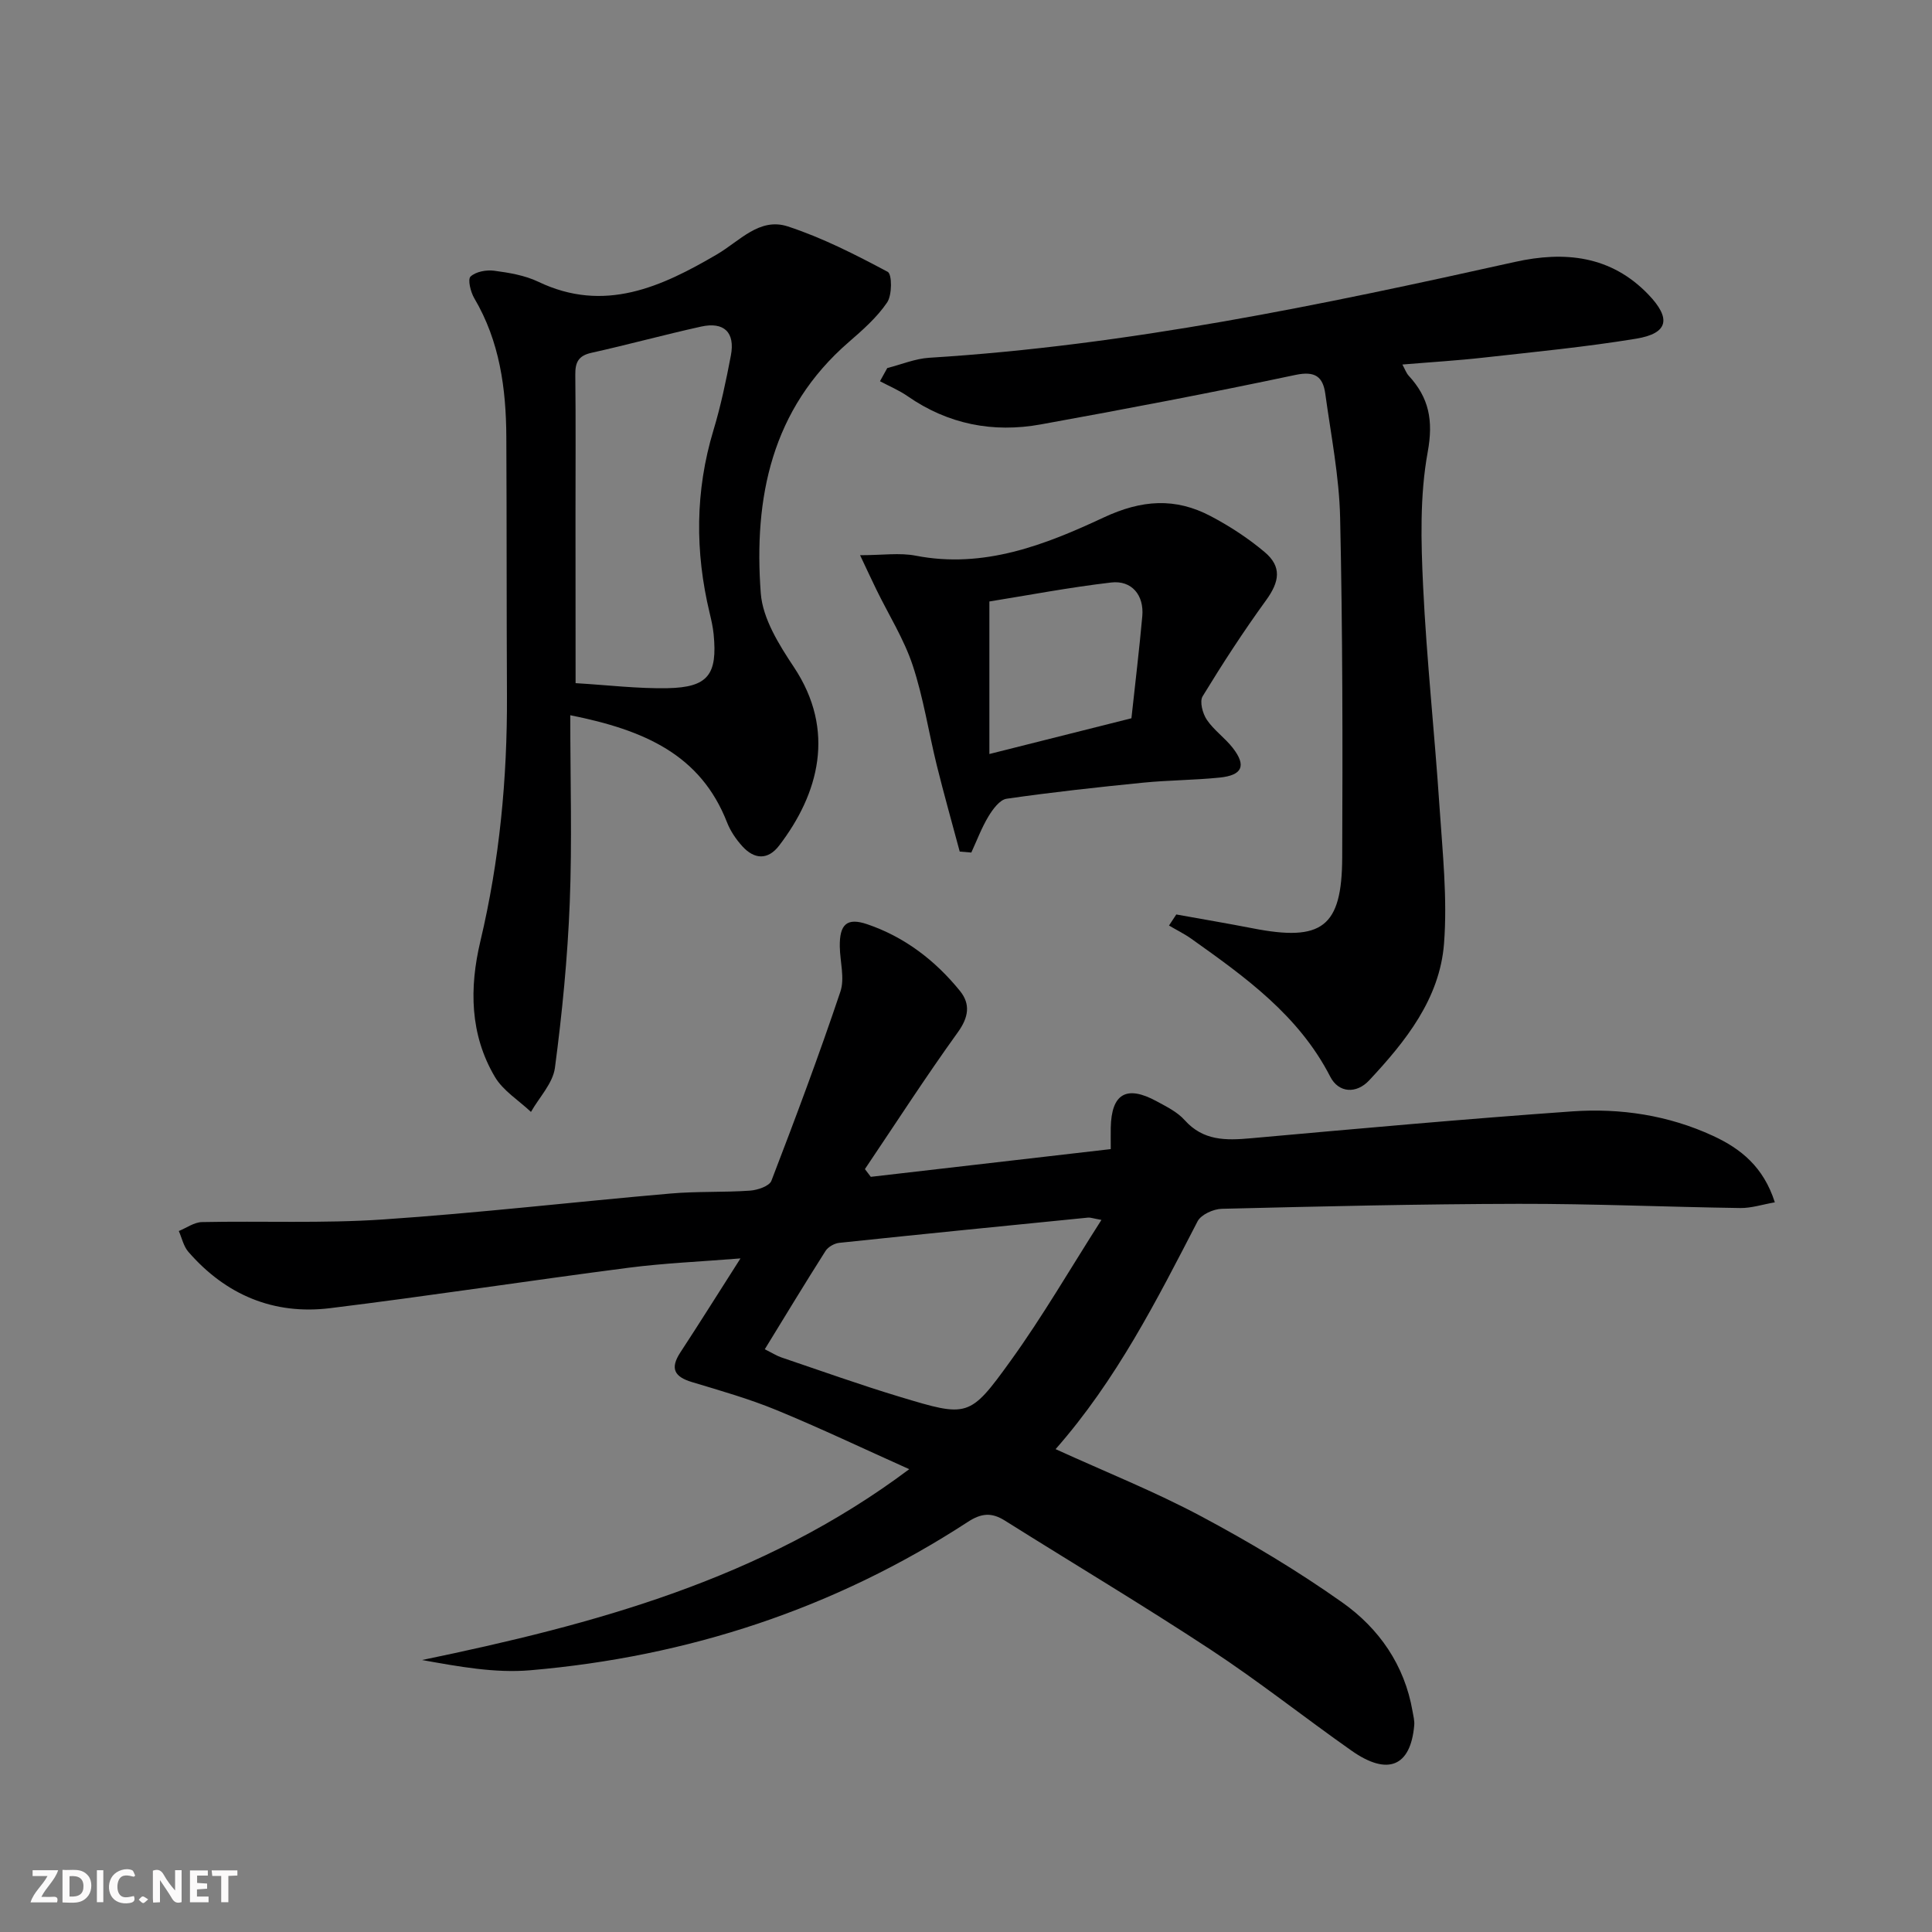 <svg enable-background="new 0 0 400 400" viewBox="0 0 400 400" xmlns="http://www.w3.org/2000/svg"><rect x="0" y="0" width="400" height="400" fill="#808080" stroke="none"/><g fill="#fbfafa"><path d="m37.59 393.81c-.92.31-1.52.05-2-.78-.7-1.2-1.52-2.34-2.47-3.78v4.59c-.55.03-.95.05-1.41.07-.03-.37-.06-.64-.06-.91 0-1.91 0-3.81 0-5.7 1.13-.41 1.77-.03 2.29.91.62 1.11 1.38 2.14 2.31 3.19v-4.2h1.35v6.61z"/><path d="m12.94 393.88v-6.75c1.9.19 3.93-.54 5.37 1.29.8 1.01.78 2.88.03 3.97-1.37 1.97-3.4 1.51-5.4 1.49m1.45-1.22c2.04.12 2.92-.58 2.89-2.21-.03-1.51-.98-2.19-2.89-2z"/><path d="m11.81 393.87h-5.49c.68-2.18 2.47-3.48 3.51-5.45h-3.08v-1.21h5.29c-.71 2.13-2.44 3.48-3.47 5.51.86 0 1.63.04 2.39-.01.79-.05 1.14.21.85 1.16"/><path d="m39.33 393.86v-6.61h3.7v1.07h-2.22v1.52c.68.04 1.34.09 2.07.13v1.07c-.72.05-1.38.09-2.1.14v1.48h2.4v1.19h-3.85z"/><path d="m27.71 388.56c-1.15-.3-2.46-.61-3.1.64-.37.73-.41 1.93-.06 2.67.63 1.35 1.99.93 3.17.68.35.94-.01 1.32-.93 1.46-1.62.25-3.05-.27-3.76-1.48-.73-1.25-.6-3.03.31-4.17.88-1.11 2.71-1.7 4-1.16.32.13.44.74.65 1.12-.1.08-.19.16-.28.24"/><path d="m49.15 387.24v1.07c-.59.02-1.17.05-1.87.08v5.44h-1.48v-5.44h-1.85c-.05-.4-.08-.73-.13-1.15z"/><path d="m20.06 387.21h1.33v6.62h-1.33z"/><path d="m30.68 393.25c-.49.38-.8.79-1.05.76-.32-.05-.6-.45-.9-.7.26-.24.51-.64.8-.67.29-.04.62.3 1.15.61"/></g><path d="m180.29 243.65c16.45-1.9 32.89-3.8 49.68-5.74 0-1.85-.02-3.14 0-4.43.14-7.05 3.25-8.88 9.51-5.47 2.04 1.11 4.28 2.21 5.78 3.89 3.85 4.31 8.53 4.23 13.67 3.77 22.18-1.99 44.37-4 66.58-5.57 10.01-.7 19.9.79 29.16 5.07 5.75 2.66 10.44 6.41 12.79 13.76-2.58.45-4.87 1.21-7.14 1.18-15.31-.22-30.63-.9-45.94-.87-20.47.04-40.95.53-61.42 1.03-1.74.04-4.3 1.2-5.02 2.6-8.47 16.37-16.78 32.82-29.39 47.16 10.33 4.71 20.5 8.77 30.11 13.89 10.07 5.37 19.95 11.27 29.26 17.86 7.59 5.37 12.88 12.94 14.53 22.51.17.97.44 1.97.35 2.93-.75 8.51-5.47 10.51-12.96 5.25-9.8-6.89-19.21-14.37-29.21-20.94-14.01-9.21-28.42-17.81-42.62-26.73-2.7-1.69-4.82-1.54-7.64.3-27.55 17.95-57.94 27.91-90.59 30.71-7.33.63-14.82-.77-22.4-2.12 35.65-7.39 70.37-16.66 100.87-39.51-9.51-4.26-18.4-8.5-27.49-12.24-5.66-2.33-11.6-4.02-17.48-5.79-3.64-1.09-4.61-2.79-2.43-6.13 4-6.11 7.88-12.31 12.46-19.48-8.32.67-15.83.98-23.24 1.94-20.59 2.67-41.11 5.82-61.71 8.36-11.69 1.44-21.61-2.74-29.36-11.66-1-1.15-1.34-2.86-1.98-4.31 1.59-.64 3.17-1.81 4.77-1.85 12.49-.26 25.03.3 37.47-.54 19.88-1.34 39.69-3.65 59.54-5.37 5.47-.48 10.99-.22 16.47-.6 1.57-.11 4.01-.93 4.44-2.04 4.99-12.97 9.86-25.99 14.28-39.15.94-2.78-.07-6.2-.12-9.33-.07-4.65 1.49-6.06 5.67-4.64 7.76 2.64 14.09 7.5 19.21 13.81 2.2 2.72 1.81 5.44-.44 8.56-6.67 9.26-12.86 18.86-19.24 28.33.4.53.81 1.07 1.22 1.6zm47.75 8.92c-1.81-.33-2.29-.52-2.74-.48-17.19 1.71-34.38 3.42-51.56 5.23-1.01.11-2.29.84-2.82 1.67-4.24 6.67-8.33 13.43-12.58 20.36 1.67.83 2.51 1.38 3.44 1.69 8.17 2.76 16.3 5.68 24.56 8.17 14.03 4.23 14.38 4.34 22.89-7.46 6.64-9.2 12.36-19.1 18.81-29.18z" fill="#000001"/><path d="m118.07 148.08c0 13.59.39 26.23-.11 38.83-.45 11.42-1.57 22.85-3.07 34.18-.43 3.2-3.24 6.09-4.96 9.12-2.54-2.4-5.79-4.39-7.49-7.29-5.16-8.76-5.28-18.36-2.99-28.02 3.98-16.75 5.59-33.74 5.51-50.92-.09-17.82-.04-35.65-.13-53.47-.05-10.07-1.37-19.86-6.64-28.77-.76-1.29-1.39-3.89-.77-4.48 1.08-1.02 3.27-1.42 4.88-1.21 3.1.41 6.35.95 9.14 2.28 13.69 6.56 25.54 1.04 36.99-5.66 4.72-2.76 8.81-7.71 14.68-5.79 7.17 2.35 14 5.84 20.68 9.4.91.48.93 4.8-.12 6.34-2.11 3.11-5.07 5.71-7.95 8.21-16.01 13.87-19.69 32.26-18.21 52 .4 5.26 3.78 10.66 6.86 15.29 8.75 13.16 5.12 26.26-3.05 36.94-2.33 3.05-5.14 2.88-7.61.17-1.32-1.45-2.5-3.19-3.2-5-5.48-13.98-17.07-19.08-32.44-22.15zm1.1-6.64c6.6.39 12.84 1.16 19.07 1.04 8.35-.17 10.33-2.8 9.51-11.18-.15-1.48-.48-2.95-.83-4.4-3.04-12.68-3-25.25.79-37.82 1.53-5.06 2.62-10.28 3.61-15.48.91-4.78-1.41-7.04-6.18-5.98-7.6 1.68-15.11 3.74-22.71 5.43-2.69.6-3.35 1.98-3.32 4.53.11 9.81.04 19.62.04 29.43.02 11.29.02 22.58.02 34.43z" fill="#000001"/><path d="m243.54 189.33c5.26.95 10.53 1.84 15.78 2.86 14.38 2.82 18.51-.21 18.57-14.64.1-23.45.09-46.9-.43-70.34-.19-8.58-1.9-17.13-3.07-25.67-.48-3.49-2.05-4.79-6.16-3.92-17.52 3.71-35.13 7.06-52.75 10.25-9.88 1.79-19.19-.02-27.58-5.85-1.77-1.23-3.8-2.07-5.71-3.09.5-.91 1.01-1.82 1.51-2.73 2.9-.73 5.77-1.95 8.7-2.13 41.09-2.54 81.21-10.93 121.25-19.84 10.25-2.28 19.88-1.34 27.65 6.77 4.74 4.95 4.11 8.02-2.54 9.12-10.47 1.72-21.06 2.74-31.61 3.92-5.41.61-10.84.93-16.8 1.43.55 1 .8 1.76 1.29 2.3 4.23 4.58 5.15 9.28 3.95 15.83-1.65 9.03-1.39 18.54-.95 27.8.73 15.25 2.39 30.46 3.4 45.71.63 9.4 1.65 18.9.93 28.24-.88 11.42-7.94 20.24-15.51 28.34-2.61 2.79-6.29 2.65-8.05-.78-6.51-12.69-17.59-20.61-28.73-28.53-1.46-1.04-3.1-1.84-4.65-2.76.49-.77 1-1.53 1.51-2.29z" fill="#000001"/><path d="m198.7 176.31c-1.59-5.94-3.26-11.85-4.74-17.82-1.71-6.92-2.77-14.04-5.01-20.78-1.81-5.43-4.96-10.42-7.49-15.61-1.03-2.12-2.02-4.25-3.39-7.15 4.65 0 8.2-.55 11.53.1 14.09 2.74 26.77-2.24 38.86-7.89 7.92-3.71 14.86-4.17 22.22-.29 3.93 2.07 7.74 4.56 11.14 7.42 3.62 3.04 3.1 6.15.29 10.01-4.66 6.42-8.99 13.09-13.12 19.86-.66 1.09 0 3.57.87 4.86 1.46 2.17 3.77 3.76 5.39 5.85 2.83 3.66 1.98 5.64-2.73 6.12-5.29.54-10.63.53-15.92 1.06-9.41.94-18.83 1.97-28.19 3.32-1.42.2-2.86 2.17-3.75 3.64-1.43 2.36-2.4 4.99-3.56 7.5-.8-.07-1.6-.13-2.4-.2zm6.14-51.78v31.58c10.49-2.64 20.05-5.05 29.41-7.4.79-7.32 1.63-14.22 2.25-21.14.39-4.34-2.19-7.47-6.44-6.97-8.66 1.01-17.25 2.65-25.22 3.93z" fill="#000001"/></svg>
